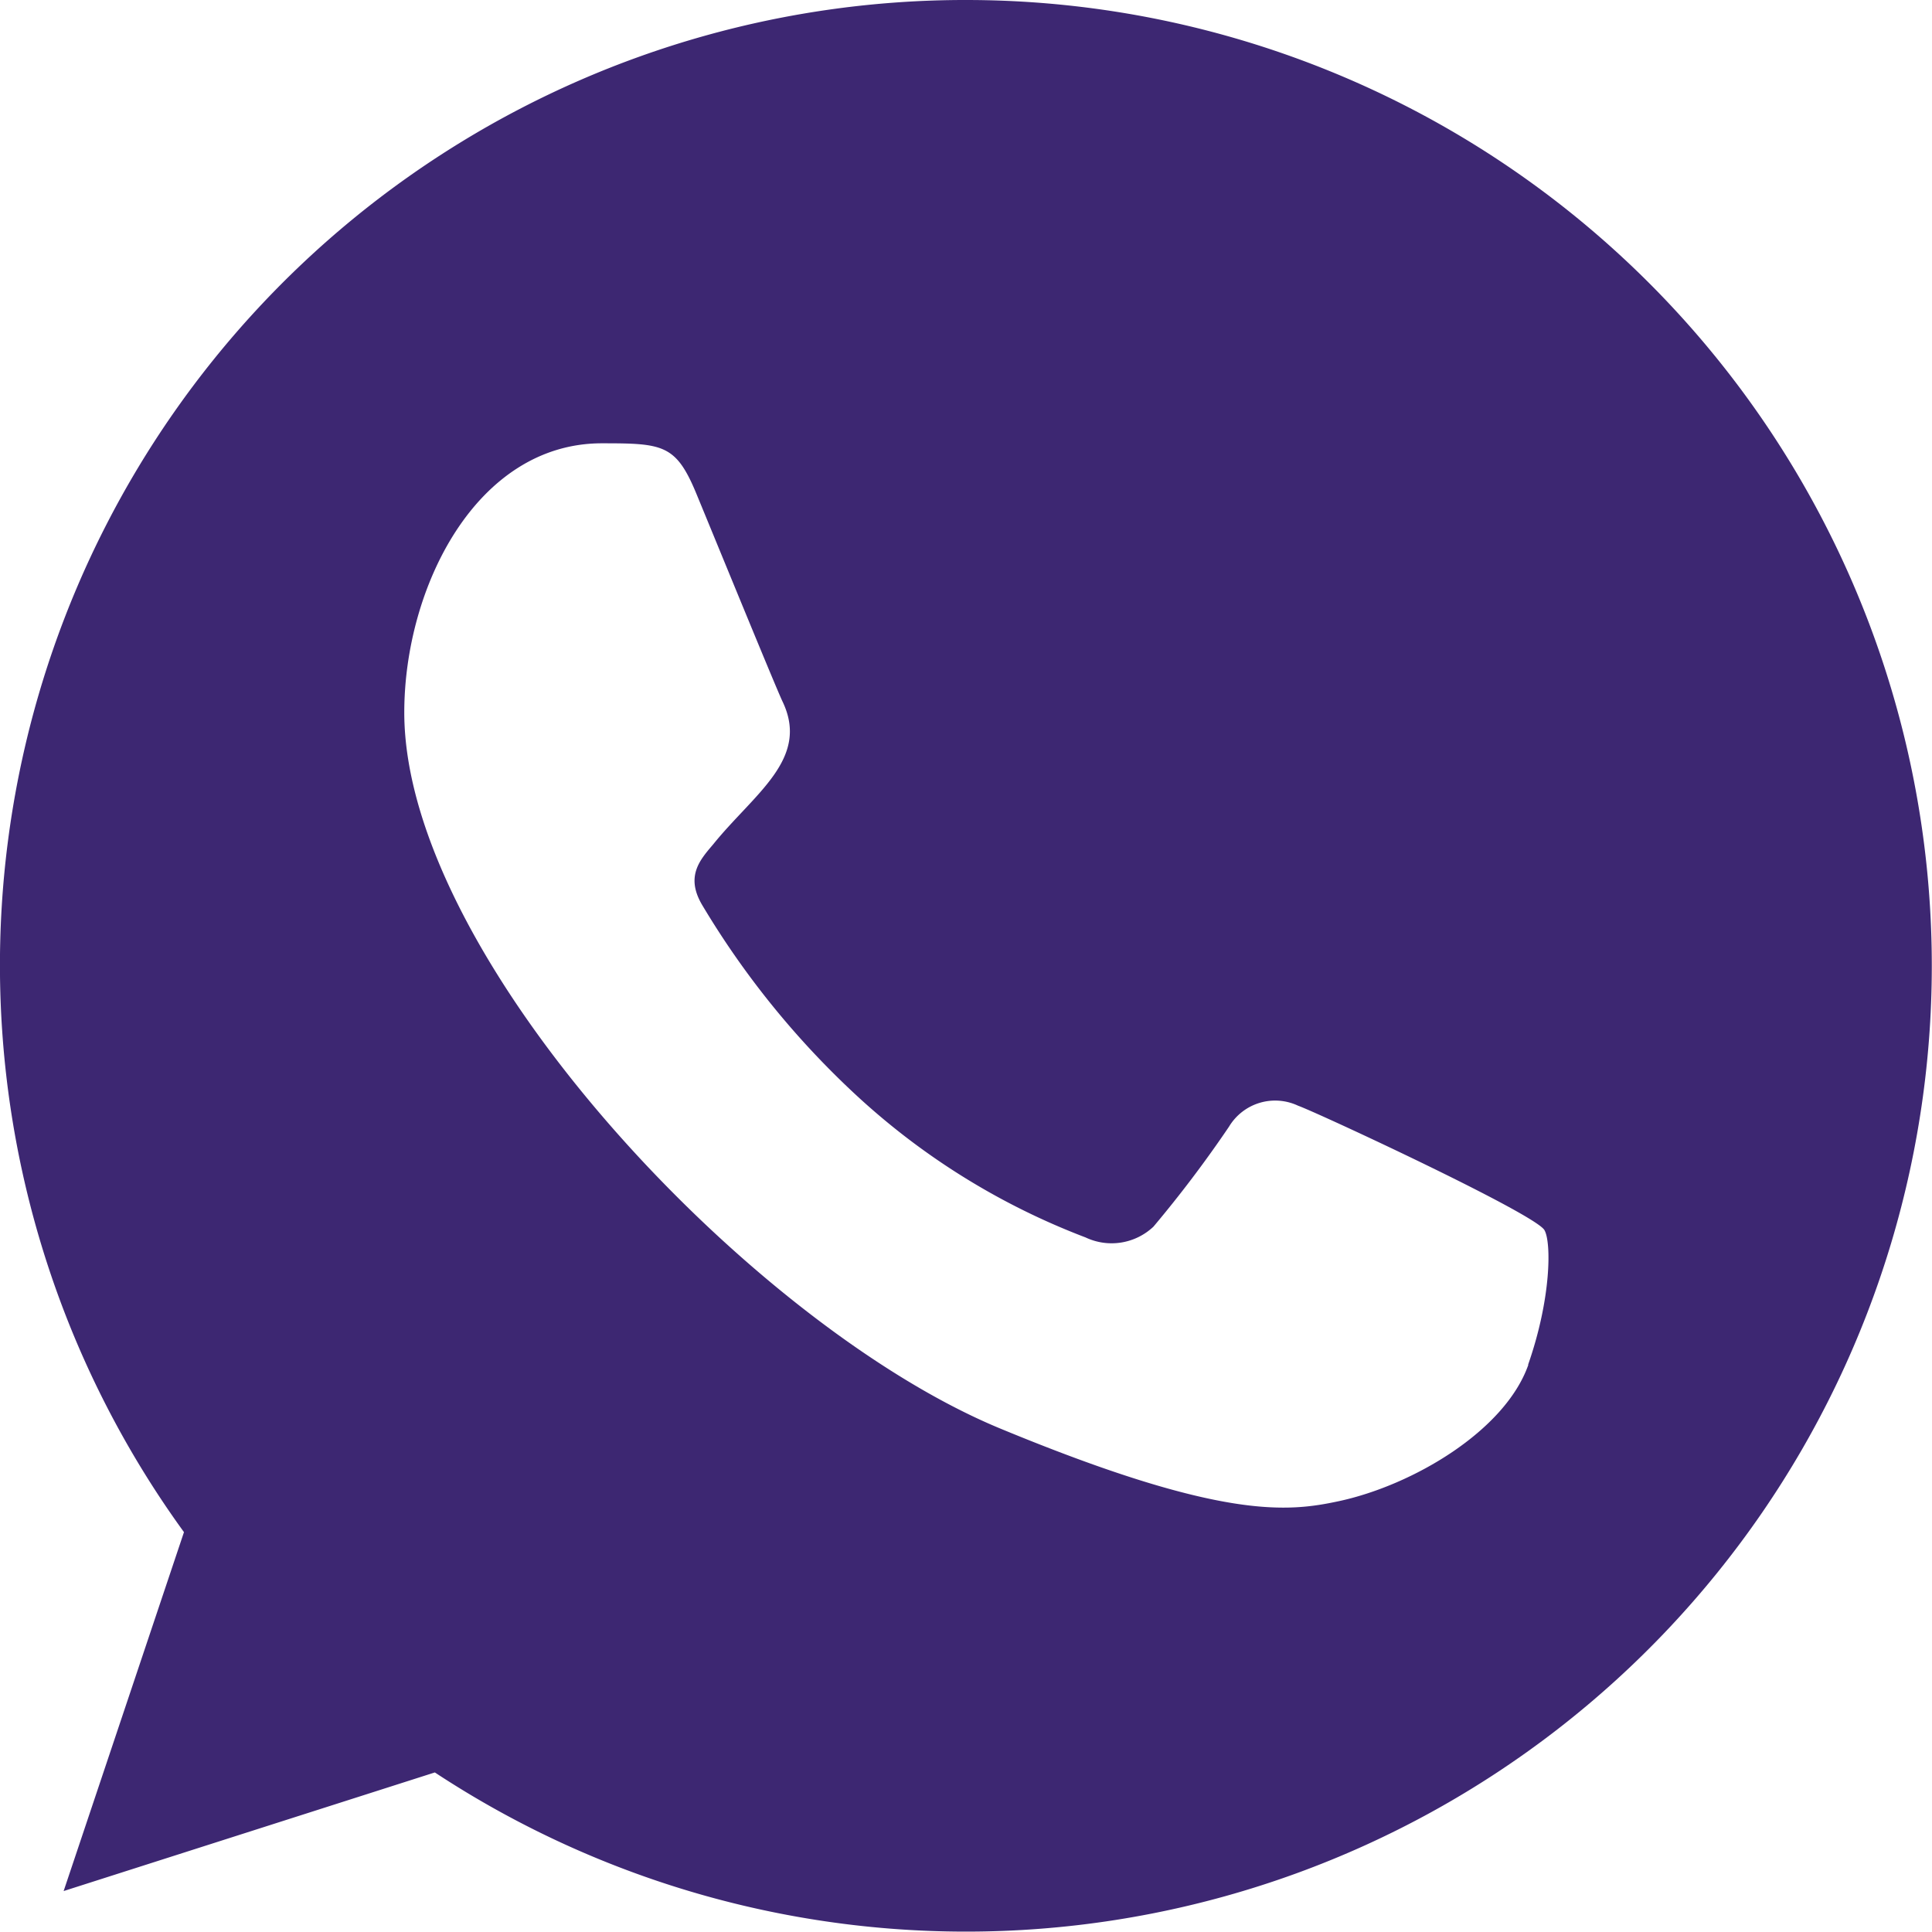 <svg id="Capa_1" data-name="Capa 1" xmlns="http://www.w3.org/2000/svg" viewBox="0 0 100.5 100.5"><defs><style>.cls-1{fill:#3d2772;fill-rule:evenodd;}</style></defs><title>WhatsApp</title><path class="cls-1" d="M79.5,71c-1.21,3.43-6,6.26-9.86,7.09-2.63.56-6.06,1-17.61-3.78-13-5.38-31-24.52-31-37.25,0-6.49,3.74-14,10.28-14,3.15,0,3.84.06,4.88,2.54,1.21,2.93,4.16,10.14,4.51,10.88,1.45,3-1.47,4.8-3.6,7.44-.68.8-1.45,1.65-.59,3.13A44.61,44.61,0,0,0,44.68,57.1a36.85,36.85,0,0,0,11.79,7.27A3.17,3.17,0,0,0,60,63.81a62.48,62.48,0,0,0,3.93-5.2,2.8,2.8,0,0,1,3.6-1.09c.9.31,12.33,5.62,12.81,6.47.36.62.36,3.54-.85,7M50.26,0h0A50.21,50.21,0,0,0,9.57,79.7L3.31,98.37,22.62,92.2A50.24,50.24,0,1,0,50.26,0" transform="translate(0 0)"/></svg>